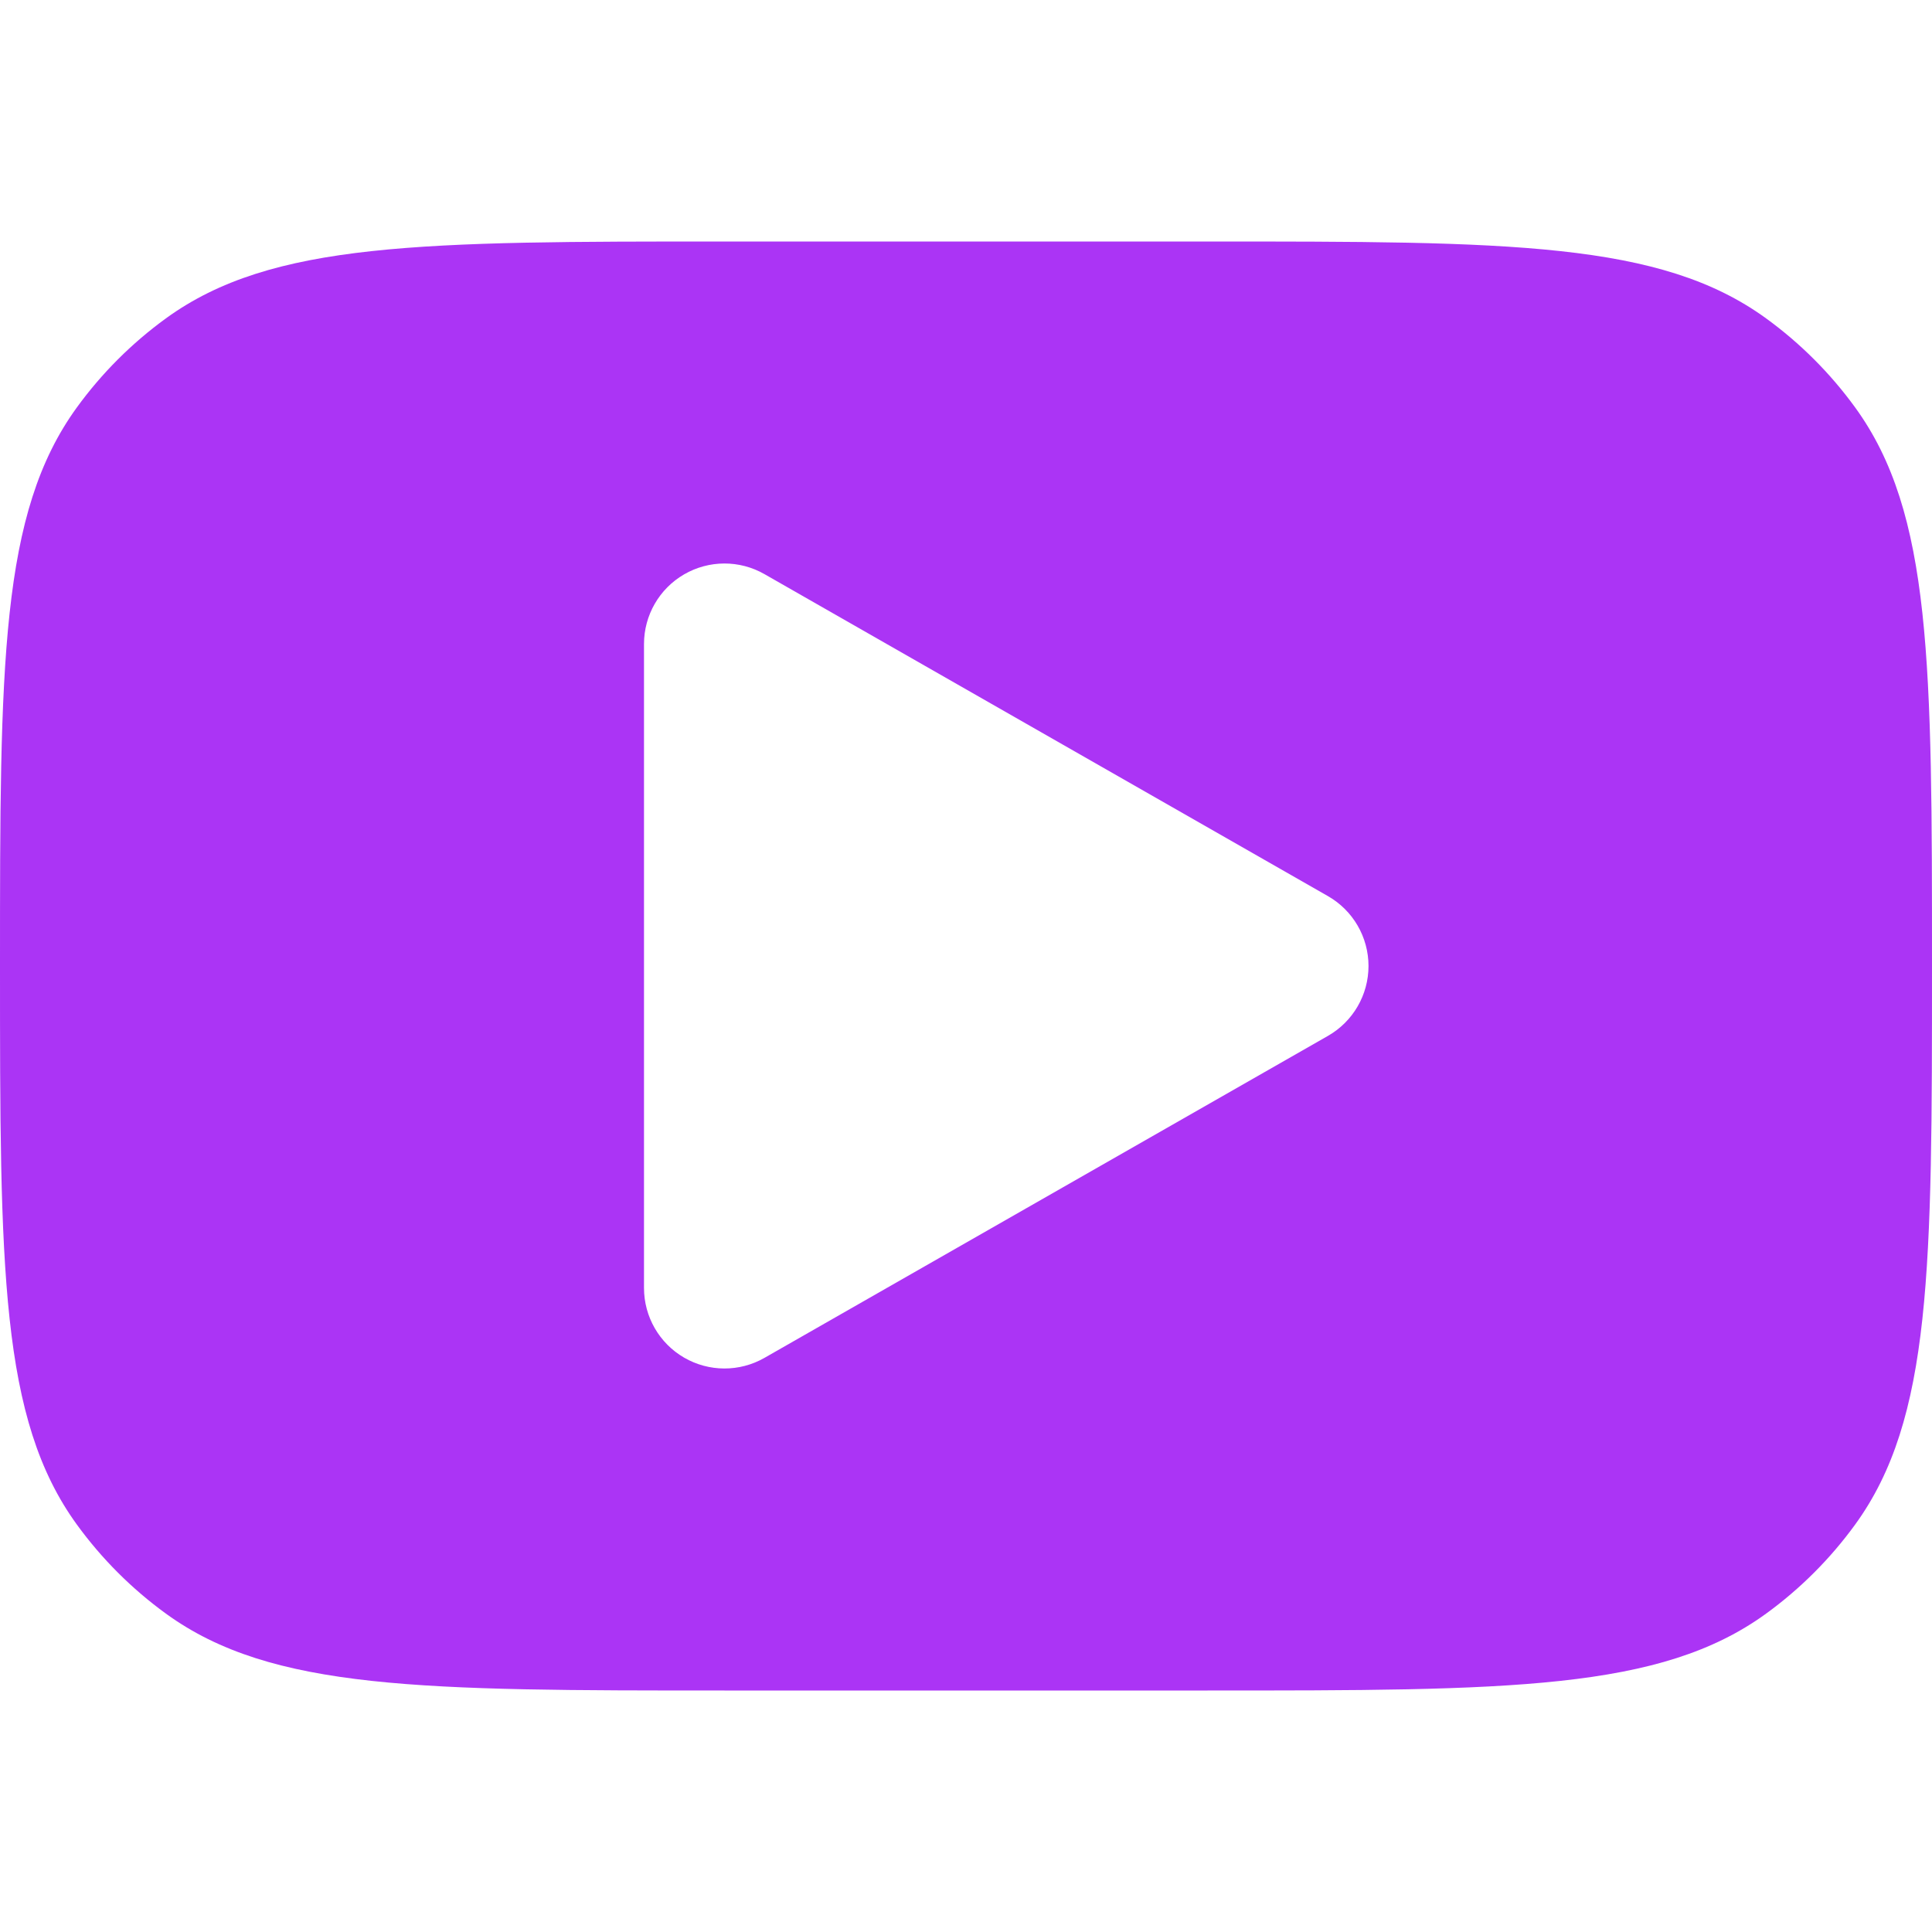 <svg width="800" height="800" viewBox="0 0 800 800" fill="none" xmlns="http://www.w3.org/2000/svg">
<g clip-path="url(#clip0_353_11)">
<path d="M500 100C624.99 100 687.487 100 731.297 131.83C745.447 142.11 757.89 154.553 768.17 168.702C800 212.513 800 275.009 800 400C800 524.99 800 587.487 768.17 631.297C757.89 645.447 745.447 657.89 731.297 668.17C687.487 700 624.99 700 500 700H300C175.009 700 112.513 700 68.702 668.17C54.553 657.89 42.11 645.447 31.83 631.297C-0 587.487 0 524.99 0 400C0 275.009 -0 212.513 31.83 168.702C42.11 154.553 54.553 142.11 68.702 131.83C112.513 100 175.009 100 300 100H500ZM316.538 237.726C306.221 231.83 293.546 231.873 283.269 237.837C272.992 243.801 266.667 254.785 266.667 266.667V533.333C266.667 545.216 272.992 556.2 283.269 562.163C293.546 568.126 306.221 568.17 316.538 562.273L549.87 428.94C560.257 423.007 566.667 411.963 566.667 400C566.667 388.037 560.257 376.994 549.87 371.061L316.538 237.726Z" fill="#AB34F5"/>
</g>
<defs>
<clipPath id="clip0_353_11">
<rect width="800" height="800" fill="white"/>
</clipPath>
</defs>
</svg>
